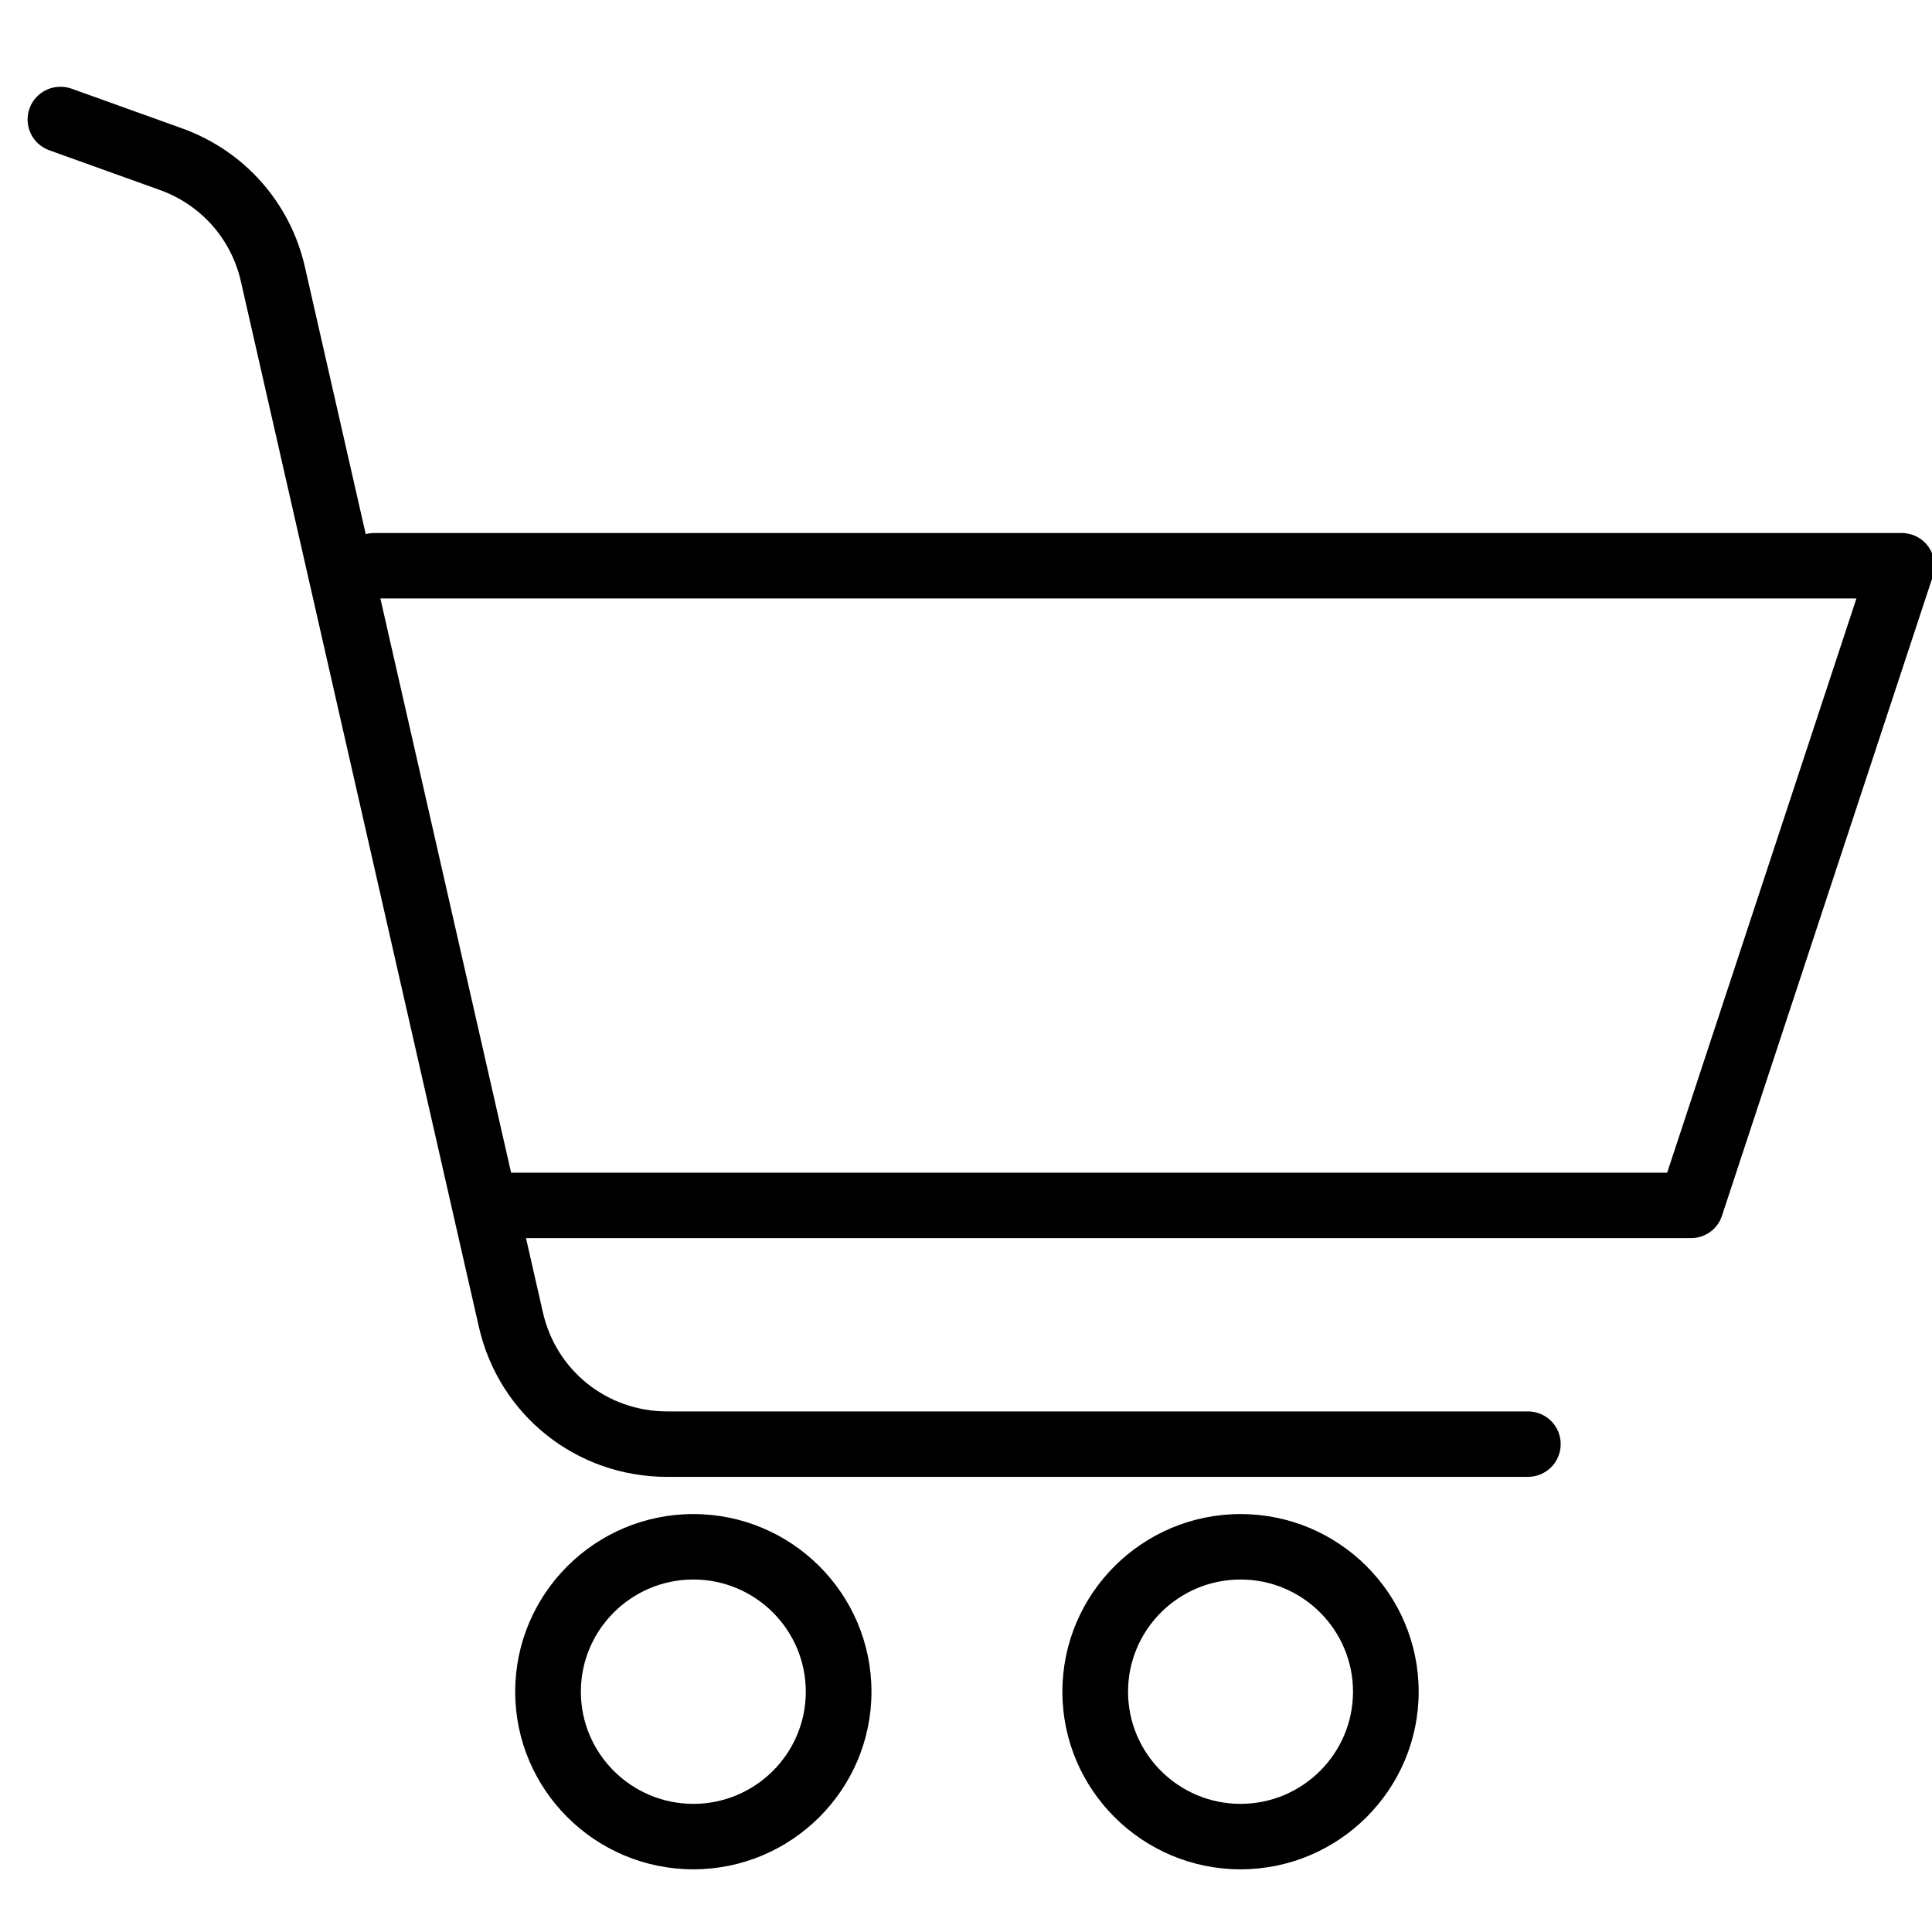 <svg xmlns="http://www.w3.org/2000/svg" xmlns:xlink="http://www.w3.org/1999/xlink" width="200" zoomAndPan="magnify" viewBox="0 0 150 150" height="200" preserveAspectRatio="xMidYMid meet" version="1.0"><defs><clipPath id="229d9a10d0"><path d="M 2 6.441 L 122 6.441 L 122 115 L 2 115 Z M 2 6.441 " clip-rule="nonzero"/></clipPath><clipPath id="b555fb1550"><path d="M 40 117 L 68 117 L 68 145.191 L 40 145.191 Z M 40 117 " clip-rule="nonzero"/></clipPath><clipPath id="b23114f1a7"><path d="M 82 117 L 111 117 L 111 145.191 L 82 145.191 Z M 82 117 " clip-rule="nonzero"/></clipPath></defs><g clip-path="url(#229d9a10d0)"><path fill="#000000" d="M 118.625 114.664 L 51.801 114.664 C 44.758 114.664 38.742 109.879 37.18 103.023 L 18.703 21.852 C 17.957 18.555 15.602 15.895 12.41 14.75 L 3.828 11.668 C 2.504 11.195 1.816 9.738 2.293 8.414 C 2.766 7.094 4.227 6.418 5.555 6.883 L 14.133 9.965 C 18.969 11.703 22.535 15.727 23.672 20.723 L 42.152 101.898 C 43.18 106.422 47.145 109.582 51.801 109.582 L 118.625 109.582 C 120.035 109.582 121.172 110.715 121.172 112.121 C 121.172 113.527 120.035 114.664 118.625 114.664 Z M 118.625 114.664 " fill-opacity="1" fill-rule="nonzero"/></g><path fill="#000000" d="M 131.281 96.129 L 38.652 96.129 C 37.238 96.129 36.102 94.996 36.102 93.59 C 36.102 92.184 37.238 91.047 38.652 91.047 L 129.438 91.047 L 144.133 46.465 L 29.051 46.465 C 27.641 46.465 26.504 45.332 26.504 43.926 C 26.504 42.52 27.641 41.383 29.051 41.383 L 147.652 41.383 C 148.469 41.383 149.238 41.773 149.715 42.434 C 150.191 43.094 150.328 43.941 150.074 44.719 L 133.695 94.383 C 133.363 95.426 132.387 96.129 131.281 96.129 Z M 131.281 96.129 " fill-opacity="1" fill-rule="nonzero"/><g clip-path="url(#b555fb1550)"><path fill="#000000" d="M 53.832 145.133 C 46.203 145.133 40 138.949 40 131.344 C 40 123.734 46.203 117.551 53.832 117.551 C 61.461 117.551 67.66 123.734 67.66 131.344 C 67.66 138.949 61.453 145.133 53.832 145.133 Z M 53.832 122.633 C 49.016 122.633 45.098 126.539 45.098 131.344 C 45.098 136.145 49.016 140.051 53.832 140.051 C 58.648 140.051 62.562 136.145 62.562 131.344 C 62.562 126.539 58.648 122.633 53.832 122.633 Z M 53.832 122.633 " fill-opacity="1" fill-rule="nonzero"/></g><g clip-path="url(#b23114f1a7)"><path fill="#000000" d="M 96.316 145.133 C 88.688 145.133 82.484 138.949 82.484 131.344 C 82.484 123.734 88.688 117.551 96.316 117.551 C 103.945 117.551 110.145 123.734 110.145 131.344 C 110.145 138.949 103.938 145.133 96.316 145.133 Z M 96.316 122.633 C 91.5 122.633 87.582 126.539 87.582 131.344 C 87.582 136.145 91.5 140.051 96.316 140.051 C 101.133 140.051 105.047 136.145 105.047 131.344 C 105.047 126.539 101.133 122.633 96.316 122.633 Z M 96.316 122.633 " fill-opacity="1" fill-rule="nonzero"/></g></svg>
